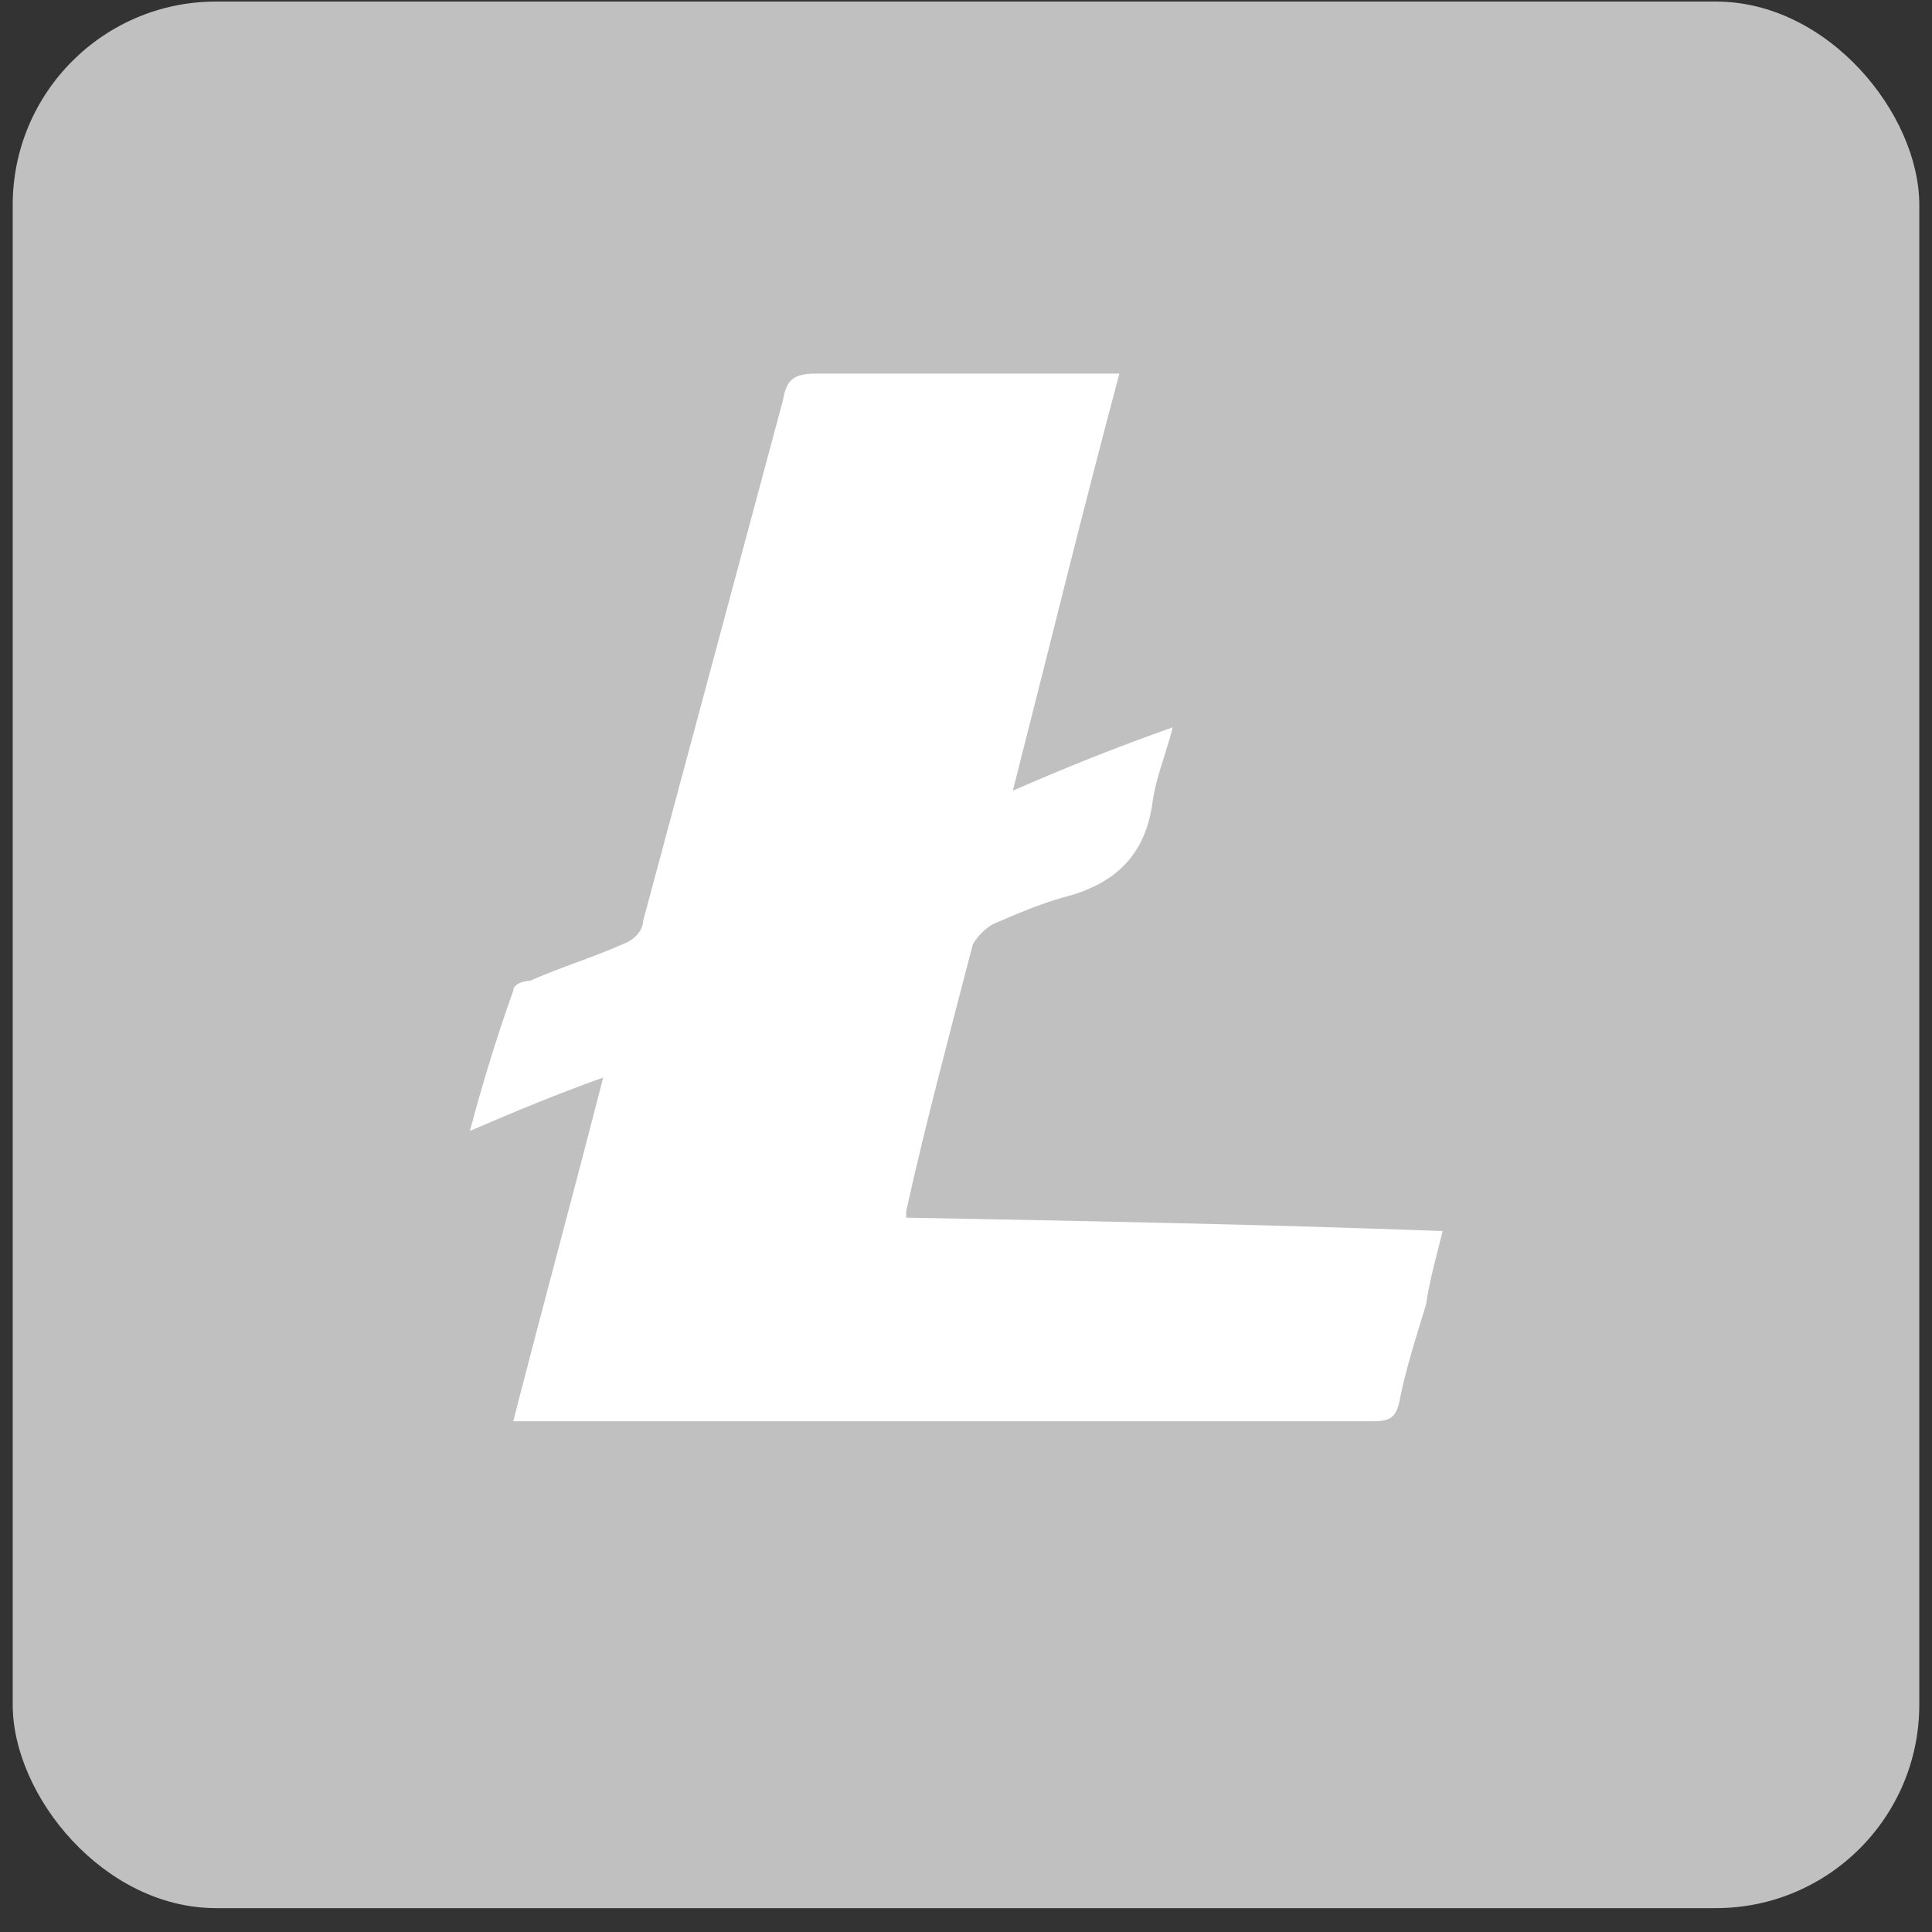 <svg width="76" height="76" viewBox="0 0 76 76" fill="none" xmlns="http://www.w3.org/2000/svg">
<rect x="0" y="0" width="76" height="76" fill="#333333" stroke="none"/>
<rect x="0.5" y="0.061" width="75" height="75" rx="8" fill="#C0C0C0"/>
<path d="M35.652 47.9C42.728 48.033 49.674 48.163 56.75 48.427C56.491 49.476 56.228 50.393 56.098 51.313C55.702 52.626 55.309 53.809 55.05 55.122C54.916 55.779 54.653 55.909 54.001 55.909H20.189C21.37 51.313 22.549 46.984 23.727 42.388C21.893 43.044 20.318 43.701 18.484 44.487C19.011 42.521 19.533 40.815 20.189 38.975C20.189 38.715 20.581 38.582 20.844 38.582C22.026 38.059 23.334 37.662 24.512 37.135C24.905 37.009 25.301 36.616 25.301 36.219L30.799 15.746C30.932 14.96 31.191 14.696 32.11 14.696H44.035C42.594 20.075 41.283 25.461 39.842 31.103C41.939 30.187 43.906 29.397 46.132 28.611C45.869 29.66 45.477 30.577 45.347 31.497C45.084 33.6 43.906 34.779 41.809 35.306C40.894 35.566 39.971 35.959 39.056 36.356C38.731 36.55 38.462 36.821 38.271 37.142C37.352 40.685 36.433 44.098 35.648 47.64V47.904L35.652 47.9Z" fill="white"/>
</svg>
